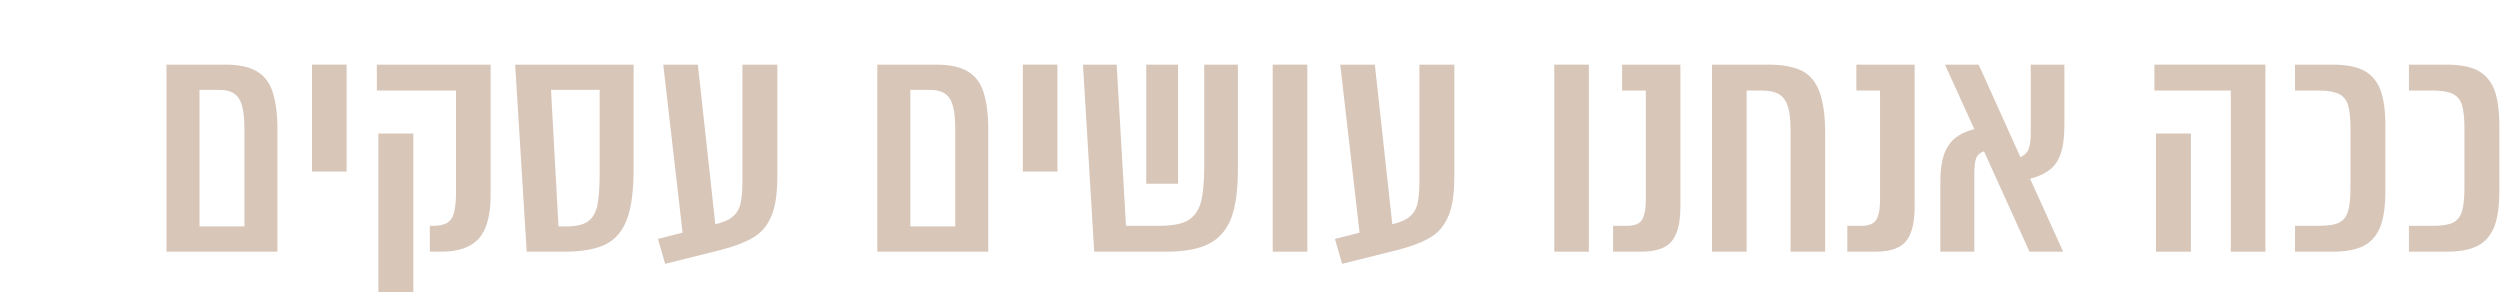 <svg xmlns="http://www.w3.org/2000/svg" width="1788" height="209" viewBox="0 0 1788 209" fill="none"><path d="M161.421 46.234C170.784 46.234 178.141 47.795 183.492 50.916C188.843 54.037 192.633 58.719 194.862 65.407C197.092 72.096 198.429 81.013 198.429 92.383V180H119.062V46.234H161.421ZM174.797 91.715C174.797 81.459 173.46 74.325 170.784 70.312C168.109 66.299 163.65 64.293 156.962 64.293H142.693V161.942H174.797V91.715Z" fill="#D8C6B9"></path><path d="M247.887 46.234V122.704H223.14V46.234H247.887Z" fill="#D8C6B9"></path><path d="M350.887 139.87C350.887 154.139 347.989 164.394 342.415 170.636C336.842 176.879 327.924 180 315.439 180H307.413V161.496H309.643C313.879 161.496 317.223 160.827 319.675 159.489C321.905 158.152 323.688 155.922 324.58 152.578C325.472 149.234 326.141 144.329 326.141 138.087V64.739H269.513V46.234H350.887V139.87ZM270.628 208.983V95.505H295.597V208.983H270.628Z" fill="#D8C6B9"></path><path d="M453.161 120.697C453.161 136.303 451.601 148.119 448.48 156.591C445.358 165.063 440.454 171.082 433.319 174.649C426.185 178.216 416.376 180 403.668 180H376.692L368.443 46.234H453.161V120.697ZM428.861 64.293H394.081L399.432 161.942H404.783C411.694 161.942 416.822 160.827 420.166 158.597C423.51 156.368 425.739 152.801 427.077 147.673C428.192 142.546 428.861 134.966 428.861 124.71V64.293Z" fill="#D8C6B9"></path><path d="M530.991 46.234H555.961V126.271C555.961 138.087 554.623 147.227 551.948 153.916C549.272 160.604 545.259 165.732 539.686 169.299C533.889 172.866 526.086 175.987 515.831 178.662L475.701 188.695L470.574 170.859L488.186 166.4L474.364 46.234H499.11L511.595 160.381C516.946 159.043 520.959 157.483 523.634 155.253C526.309 153.247 528.316 150.349 529.43 146.559C530.322 142.769 530.991 137.418 530.991 130.507V46.234Z" fill="#D8C6B9"></path><path d="M669.799 46.234C679.163 46.234 686.52 47.795 691.871 50.916C697.221 54.037 701.011 58.719 703.241 65.407C705.47 72.096 706.808 81.013 706.808 92.383V180H627.44V46.234H669.799ZM683.176 91.715C683.176 81.459 681.838 74.325 679.163 70.312C676.488 66.299 672.029 64.293 665.341 64.293H651.072V161.942H683.176V91.715Z" fill="#D8C6B9"></path><path d="M756.266 46.234V122.704H731.519V46.234H756.266Z" fill="#D8C6B9"></path><path d="M885.35 121.143C885.35 135.857 883.79 147.227 880.669 155.699C877.547 164.171 872.197 170.413 864.84 174.203C857.259 178.216 847.004 180 833.628 180H782.574L774.548 46.234H798.626L805.314 161.496H828.946C837.863 161.496 844.775 160.381 849.456 157.706C853.915 155.03 857.037 150.794 858.82 144.998C860.381 139.201 861.272 130.507 861.272 119.36V46.234H885.35V121.143ZM842.545 131.398H819.805V46.234H842.545V131.398Z" fill="#D8C6B9"></path><path d="M934.992 46.234V180H910.245V46.234H934.992Z" fill="#D8C6B9"></path><path d="M1015.17 46.234H1040.14V126.271C1040.14 138.087 1038.8 147.227 1036.12 153.916C1033.45 160.604 1029.43 165.732 1023.86 169.299C1018.06 172.866 1010.26 175.987 1000.01 178.662L959.877 188.695L954.749 170.859L972.362 166.4L958.539 46.234H983.286L995.771 160.381C1001.12 159.043 1005.13 157.483 1007.81 155.253C1010.48 153.247 1012.49 150.349 1013.61 146.559C1014.5 142.769 1015.17 137.418 1015.17 130.507V46.234Z" fill="#D8C6B9"></path><path d="M1136.36 46.234V180H1111.62V46.234H1136.36Z" fill="#D8C6B9"></path><path d="M1153.67 180V161.496H1163.7C1168.83 161.496 1172.39 160.158 1174.18 157.483C1175.96 154.807 1177.08 150.126 1177.08 143.214V64.739H1160.13V46.234H1201.82V147.896C1201.82 159.712 1199.59 167.961 1195.36 172.866C1191.12 177.771 1183.76 180 1173.51 180H1153.67Z" fill="#D8C6B9"></path><path d="M1265.23 46.234C1275.04 46.234 1282.62 47.795 1288.42 50.47C1294.21 53.368 1298.45 58.273 1301.13 65.184C1303.8 72.319 1305.36 82.128 1305.36 94.613V180H1280.61V93.721C1280.61 85.918 1279.95 79.899 1278.61 75.886C1277.27 71.873 1275.04 68.975 1272.14 67.191C1269.24 65.63 1265.23 64.739 1259.88 64.739H1249.18V180H1224.43V46.234H1265.23Z" fill="#D8C6B9"></path><path d="M1321.19 180V161.496H1331.23C1336.35 161.496 1339.92 160.158 1341.71 157.483C1343.49 154.807 1344.6 150.126 1344.6 143.214V64.739H1327.66V46.234H1369.35V147.896C1369.35 159.712 1367.12 167.961 1362.88 172.866C1358.65 177.771 1351.29 180 1341.04 180H1321.19Z" fill="#D8C6B9"></path><path d="M1476.46 89.262C1476.46 97.957 1475.56 104.868 1473.78 109.996C1472 115.124 1469.32 118.914 1465.75 121.589C1462.19 124.264 1457.51 126.494 1451.93 127.831L1475.56 180H1451.49L1418.94 108.212C1416.26 109.104 1414.25 110.888 1413.36 113.117C1412.47 115.57 1412.02 119.137 1412.02 123.818V180H1387.72V130.284C1387.72 118.691 1389.51 110.219 1393.3 104.422C1396.86 98.626 1403.11 94.613 1412.02 92.383L1391.07 46.234H1415.15L1445.02 112.448C1447.7 111.111 1449.7 109.327 1450.82 106.875C1451.71 104.422 1452.38 100.632 1452.38 95.728V46.234H1476.46V89.262Z" fill="#D8C6B9"></path><path d="M1540.84 46.234H1620.21V180H1595.46V64.739H1540.84V46.234ZM1541.96 180V95.505H1566.92V180H1541.96Z" fill="#D8C6B9"></path><path d="M1668.13 46.234C1677.5 46.234 1684.85 47.572 1690.21 50.247C1695.56 52.923 1699.57 57.381 1702.24 63.624C1704.7 69.866 1706.03 78.561 1706.03 89.485V136.749C1706.03 147.896 1704.7 156.368 1702.24 162.61C1699.57 168.853 1695.56 173.312 1690.21 175.987C1684.85 178.662 1677.5 180 1668.13 180H1641.38V161.496H1658.55C1664.79 161.496 1669.69 160.827 1672.82 159.266C1675.94 157.706 1678.17 155.03 1679.28 151.24C1680.4 147.673 1681.06 142.1 1681.06 134.966V91.269C1681.06 84.135 1680.4 78.784 1679.28 74.994C1678.17 71.427 1675.94 68.751 1672.82 67.191C1669.69 65.63 1664.79 64.739 1658.55 64.739H1641.38V46.234H1668.13Z" fill="#D8C6B9"></path><path d="M1749.63 46.234C1758.99 46.234 1766.35 47.572 1771.7 50.247C1777.05 52.923 1781.06 57.381 1783.74 63.624C1786.19 69.866 1787.53 78.561 1787.53 89.485V136.749C1787.53 147.896 1786.19 156.368 1783.74 162.61C1781.06 168.853 1777.05 173.312 1771.7 175.987C1766.35 178.662 1758.99 180 1749.63 180H1722.88V161.496H1740.04C1746.28 161.496 1751.19 160.827 1754.31 159.266C1757.43 157.706 1759.66 155.03 1760.78 151.24C1761.89 147.673 1762.56 142.1 1762.56 134.966V91.269C1762.56 84.135 1761.89 78.784 1760.78 74.994C1759.66 71.427 1757.43 68.751 1754.31 67.191C1751.19 65.63 1746.28 64.739 1740.04 64.739H1722.88V46.234H1749.63Z" fill="#D8C6B9"></path></svg>